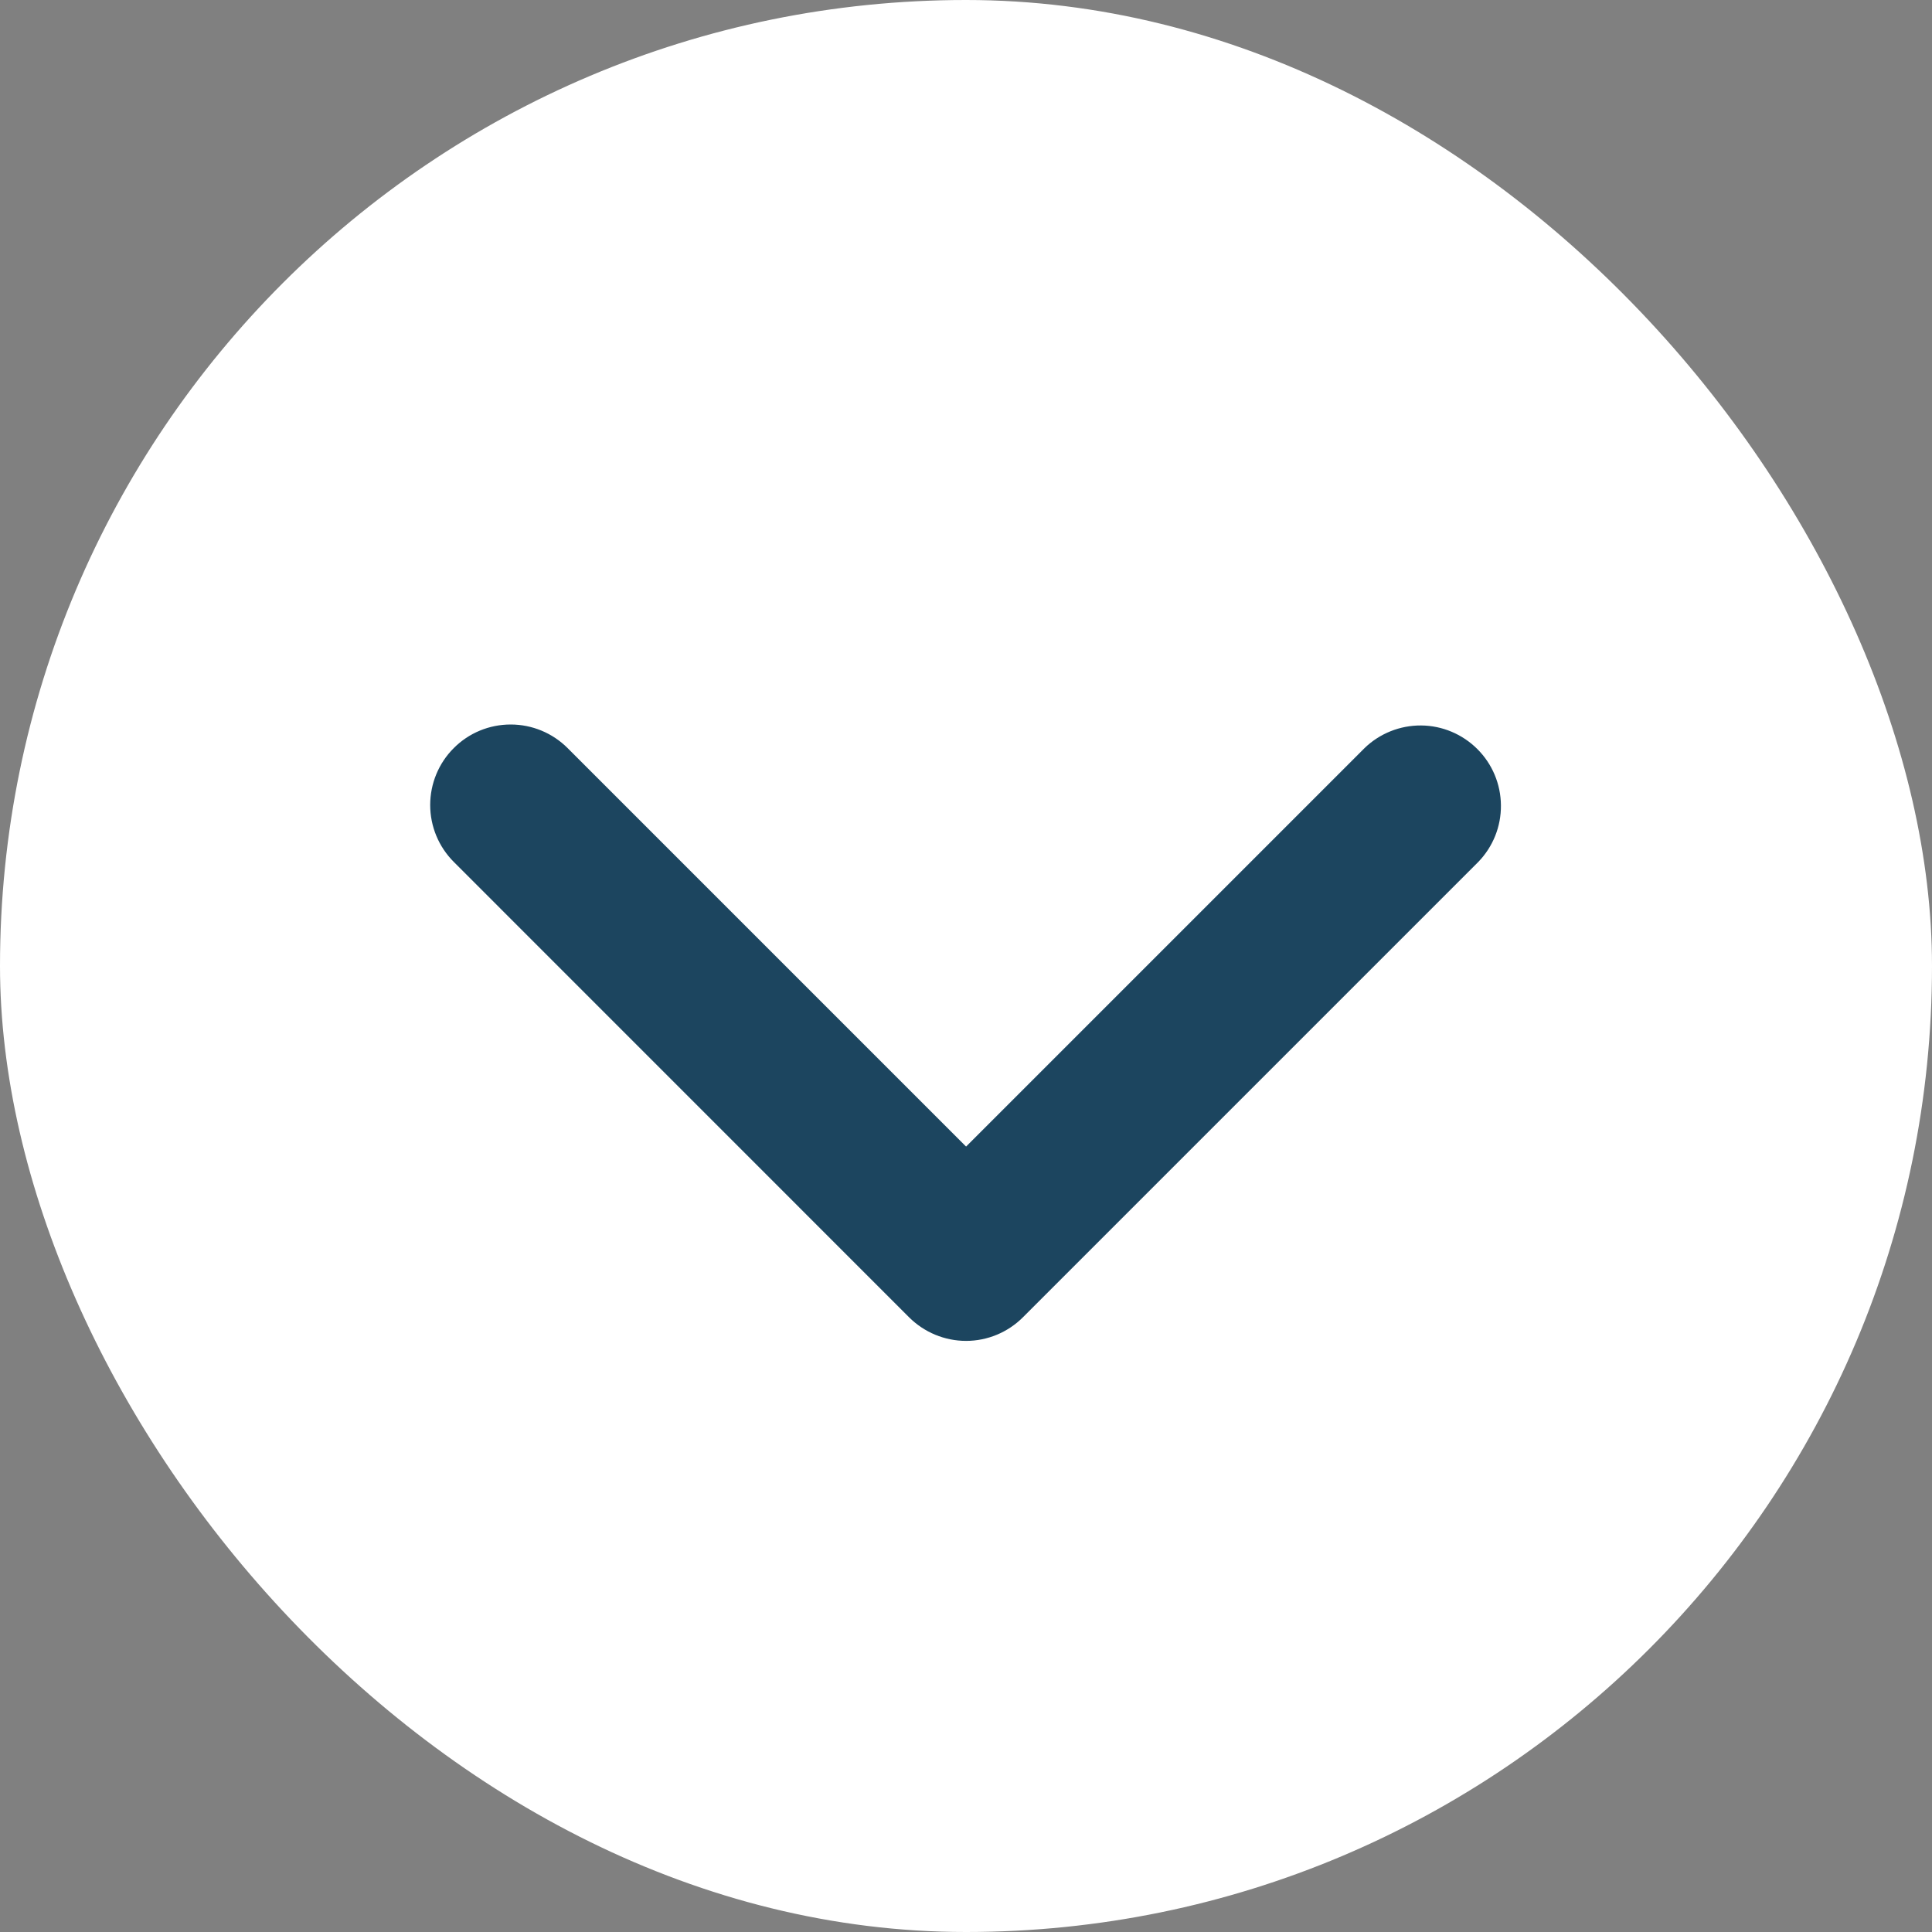 <svg xmlns="http://www.w3.org/2000/svg" width="24" height="24" viewBox="0 0 24 24" fill="none"><rect x="0" y="0" width="24" height="24" fill="#808080" stroke="none"/><rect width="24" height="24" rx="12" fill="white"></rect><path d="M5.637 9.293C5.824 9.105 6.078 9 6.344 9C6.609 9 6.863 9.105 7.051 9.293L12.001 14.243L16.951 9.293C17.139 9.111 17.392 9.01 17.654 9.012C17.916 9.014 18.167 9.12 18.352 9.305C18.538 9.49 18.643 9.741 18.645 10.003C18.648 10.266 18.547 10.518 18.364 10.707L12.707 16.364C12.52 16.551 12.266 16.657 12.001 16.657C11.735 16.657 11.481 16.551 11.293 16.364L5.637 10.707C5.449 10.519 5.344 10.265 5.344 10C5.344 9.735 5.449 9.48 5.637 9.293Z" fill="#1C455F"></path></svg>